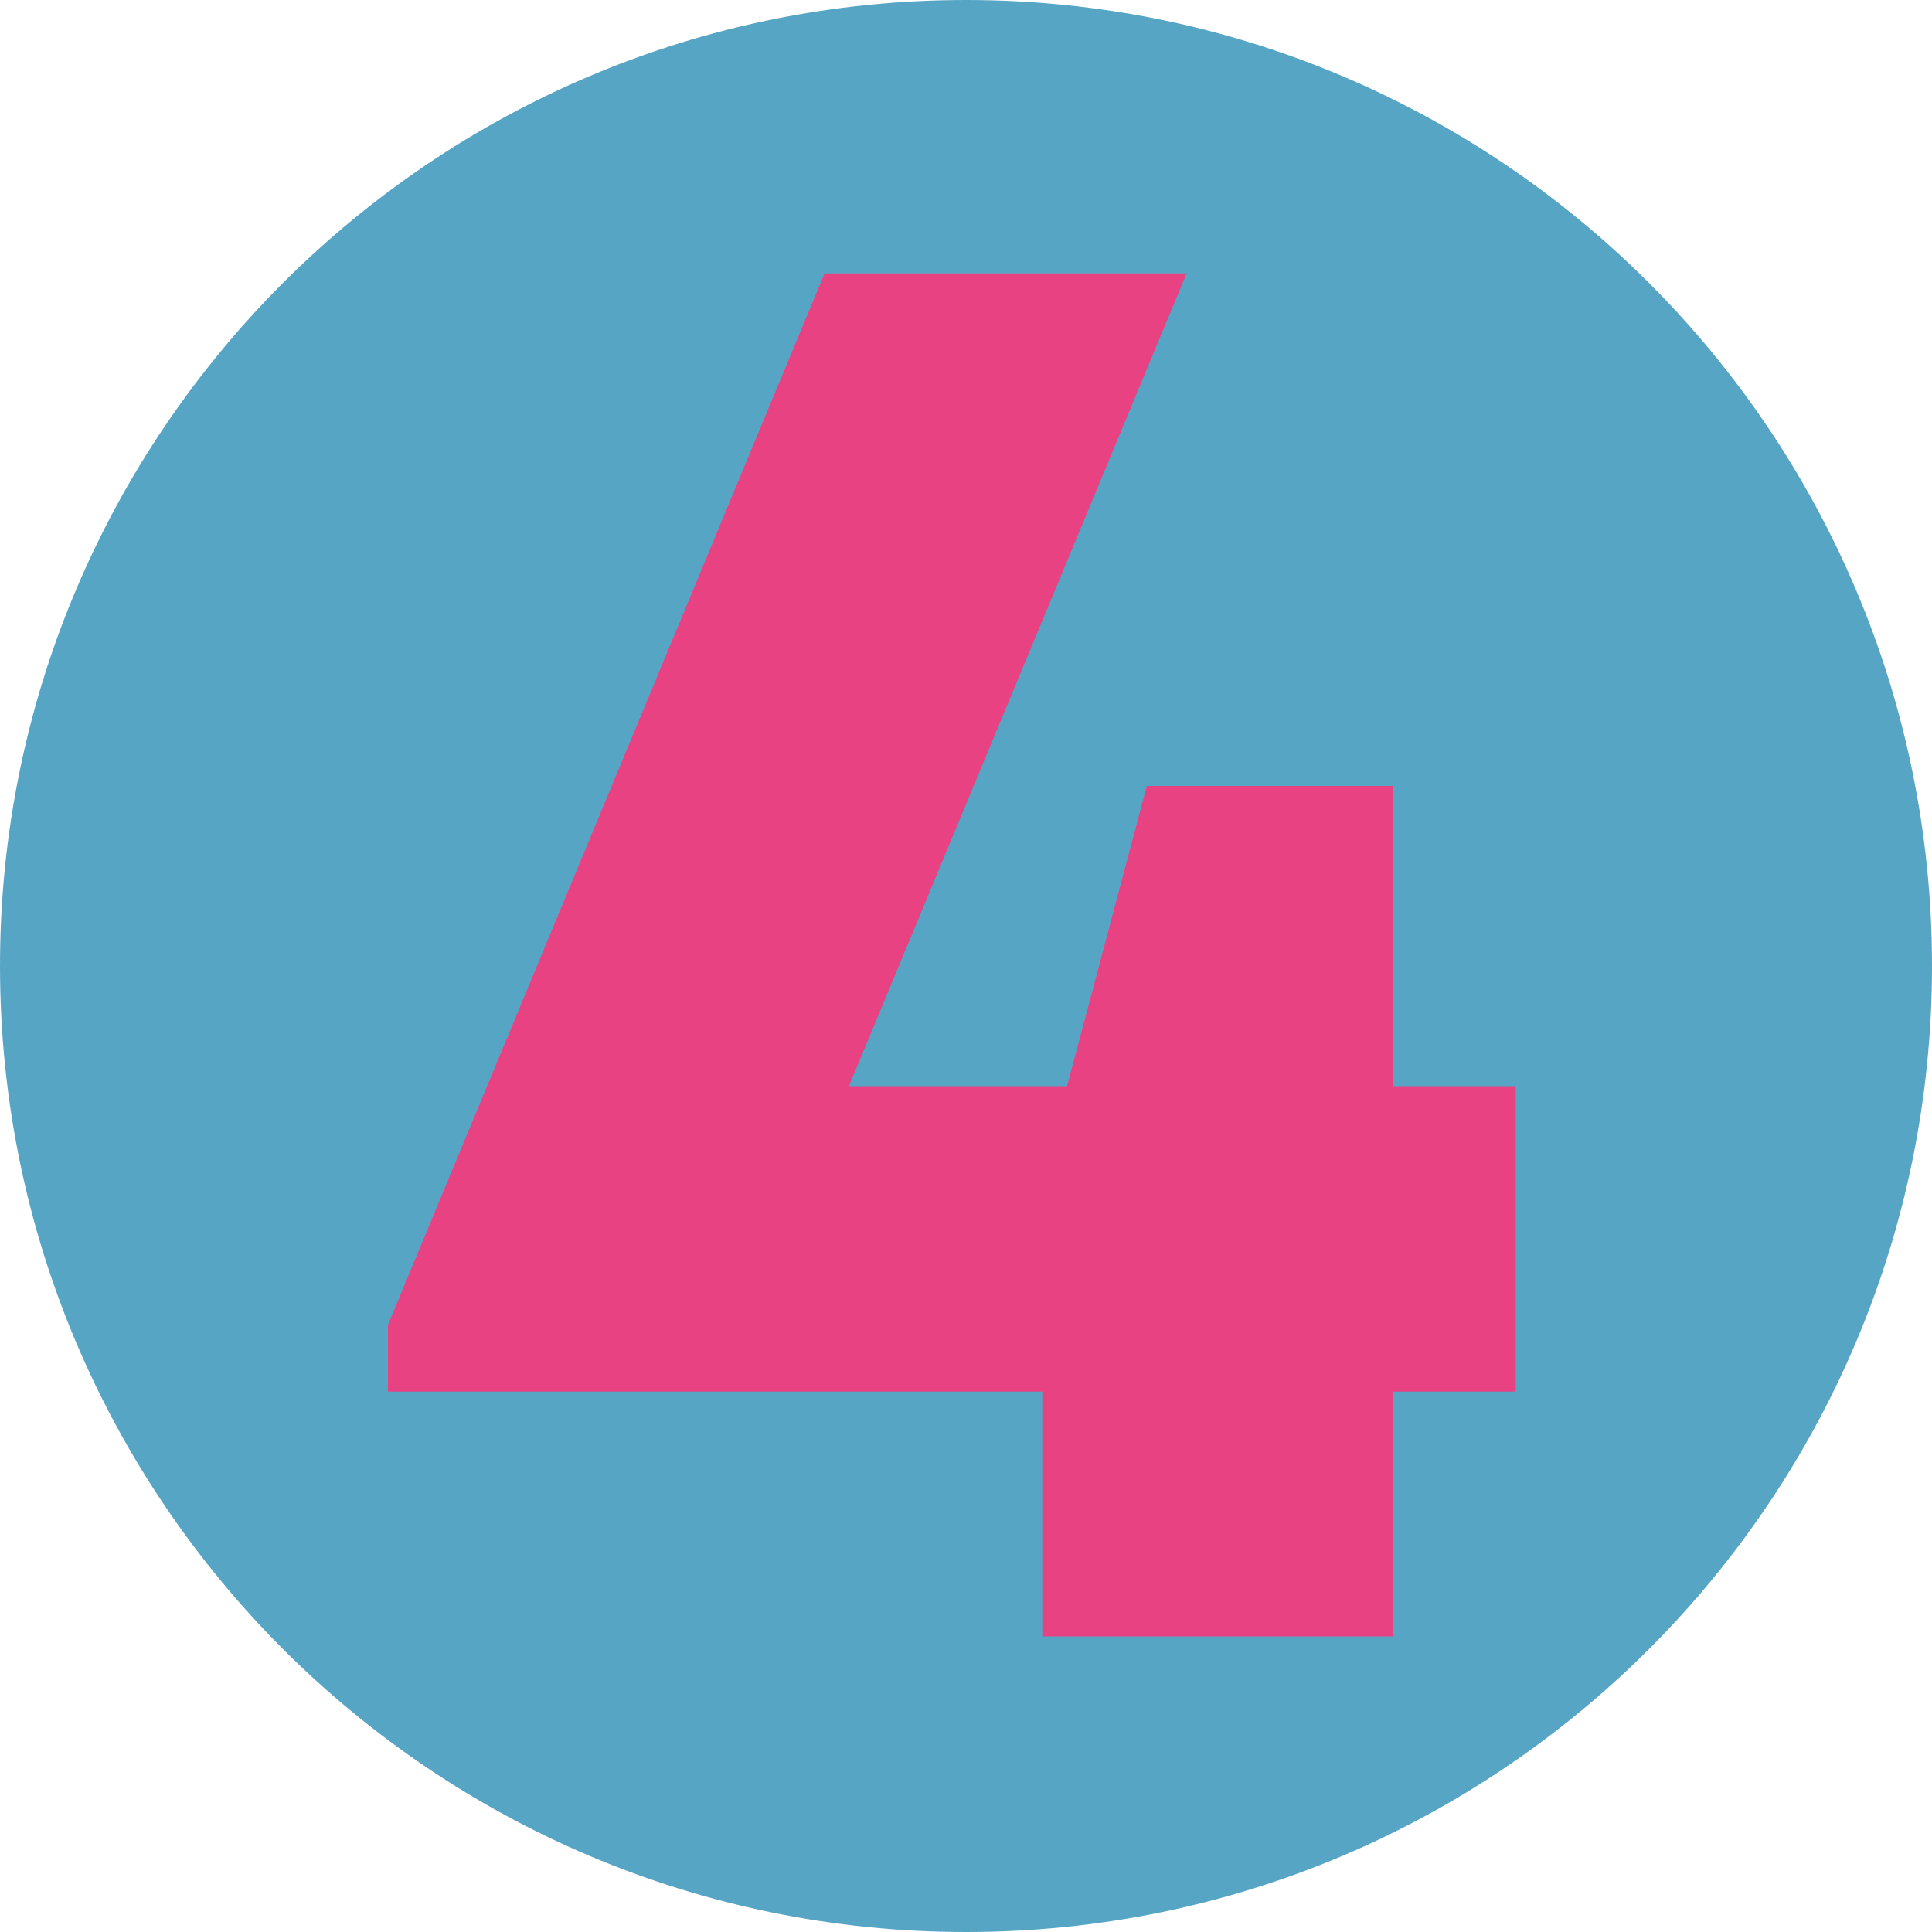 <?xml version="1.0" encoding="UTF-8"?><svg id="a" xmlns="http://www.w3.org/2000/svg" viewBox="0 0 100 100"><defs><style>.b{fill:#57a5c5;}.c{fill:#e84282;}</style></defs><path class="b" d="M50,100c27.61,0,50-22.39,50-50S77.61,0,50,0,0,22.39,0,50s22.39,50,50,50"/><polygon class="c" points="78.45 56.22 72.08 56.22 72.08 40.68 59.36 40.68 55.23 56.22 43.94 56.22 61.42 14.15 42.68 14.15 20.08 68.58 20.08 72.03 53.95 72.03 53.95 84.7 72.08 84.7 72.08 72.03 78.45 72.03 78.45 56.22"/></svg>